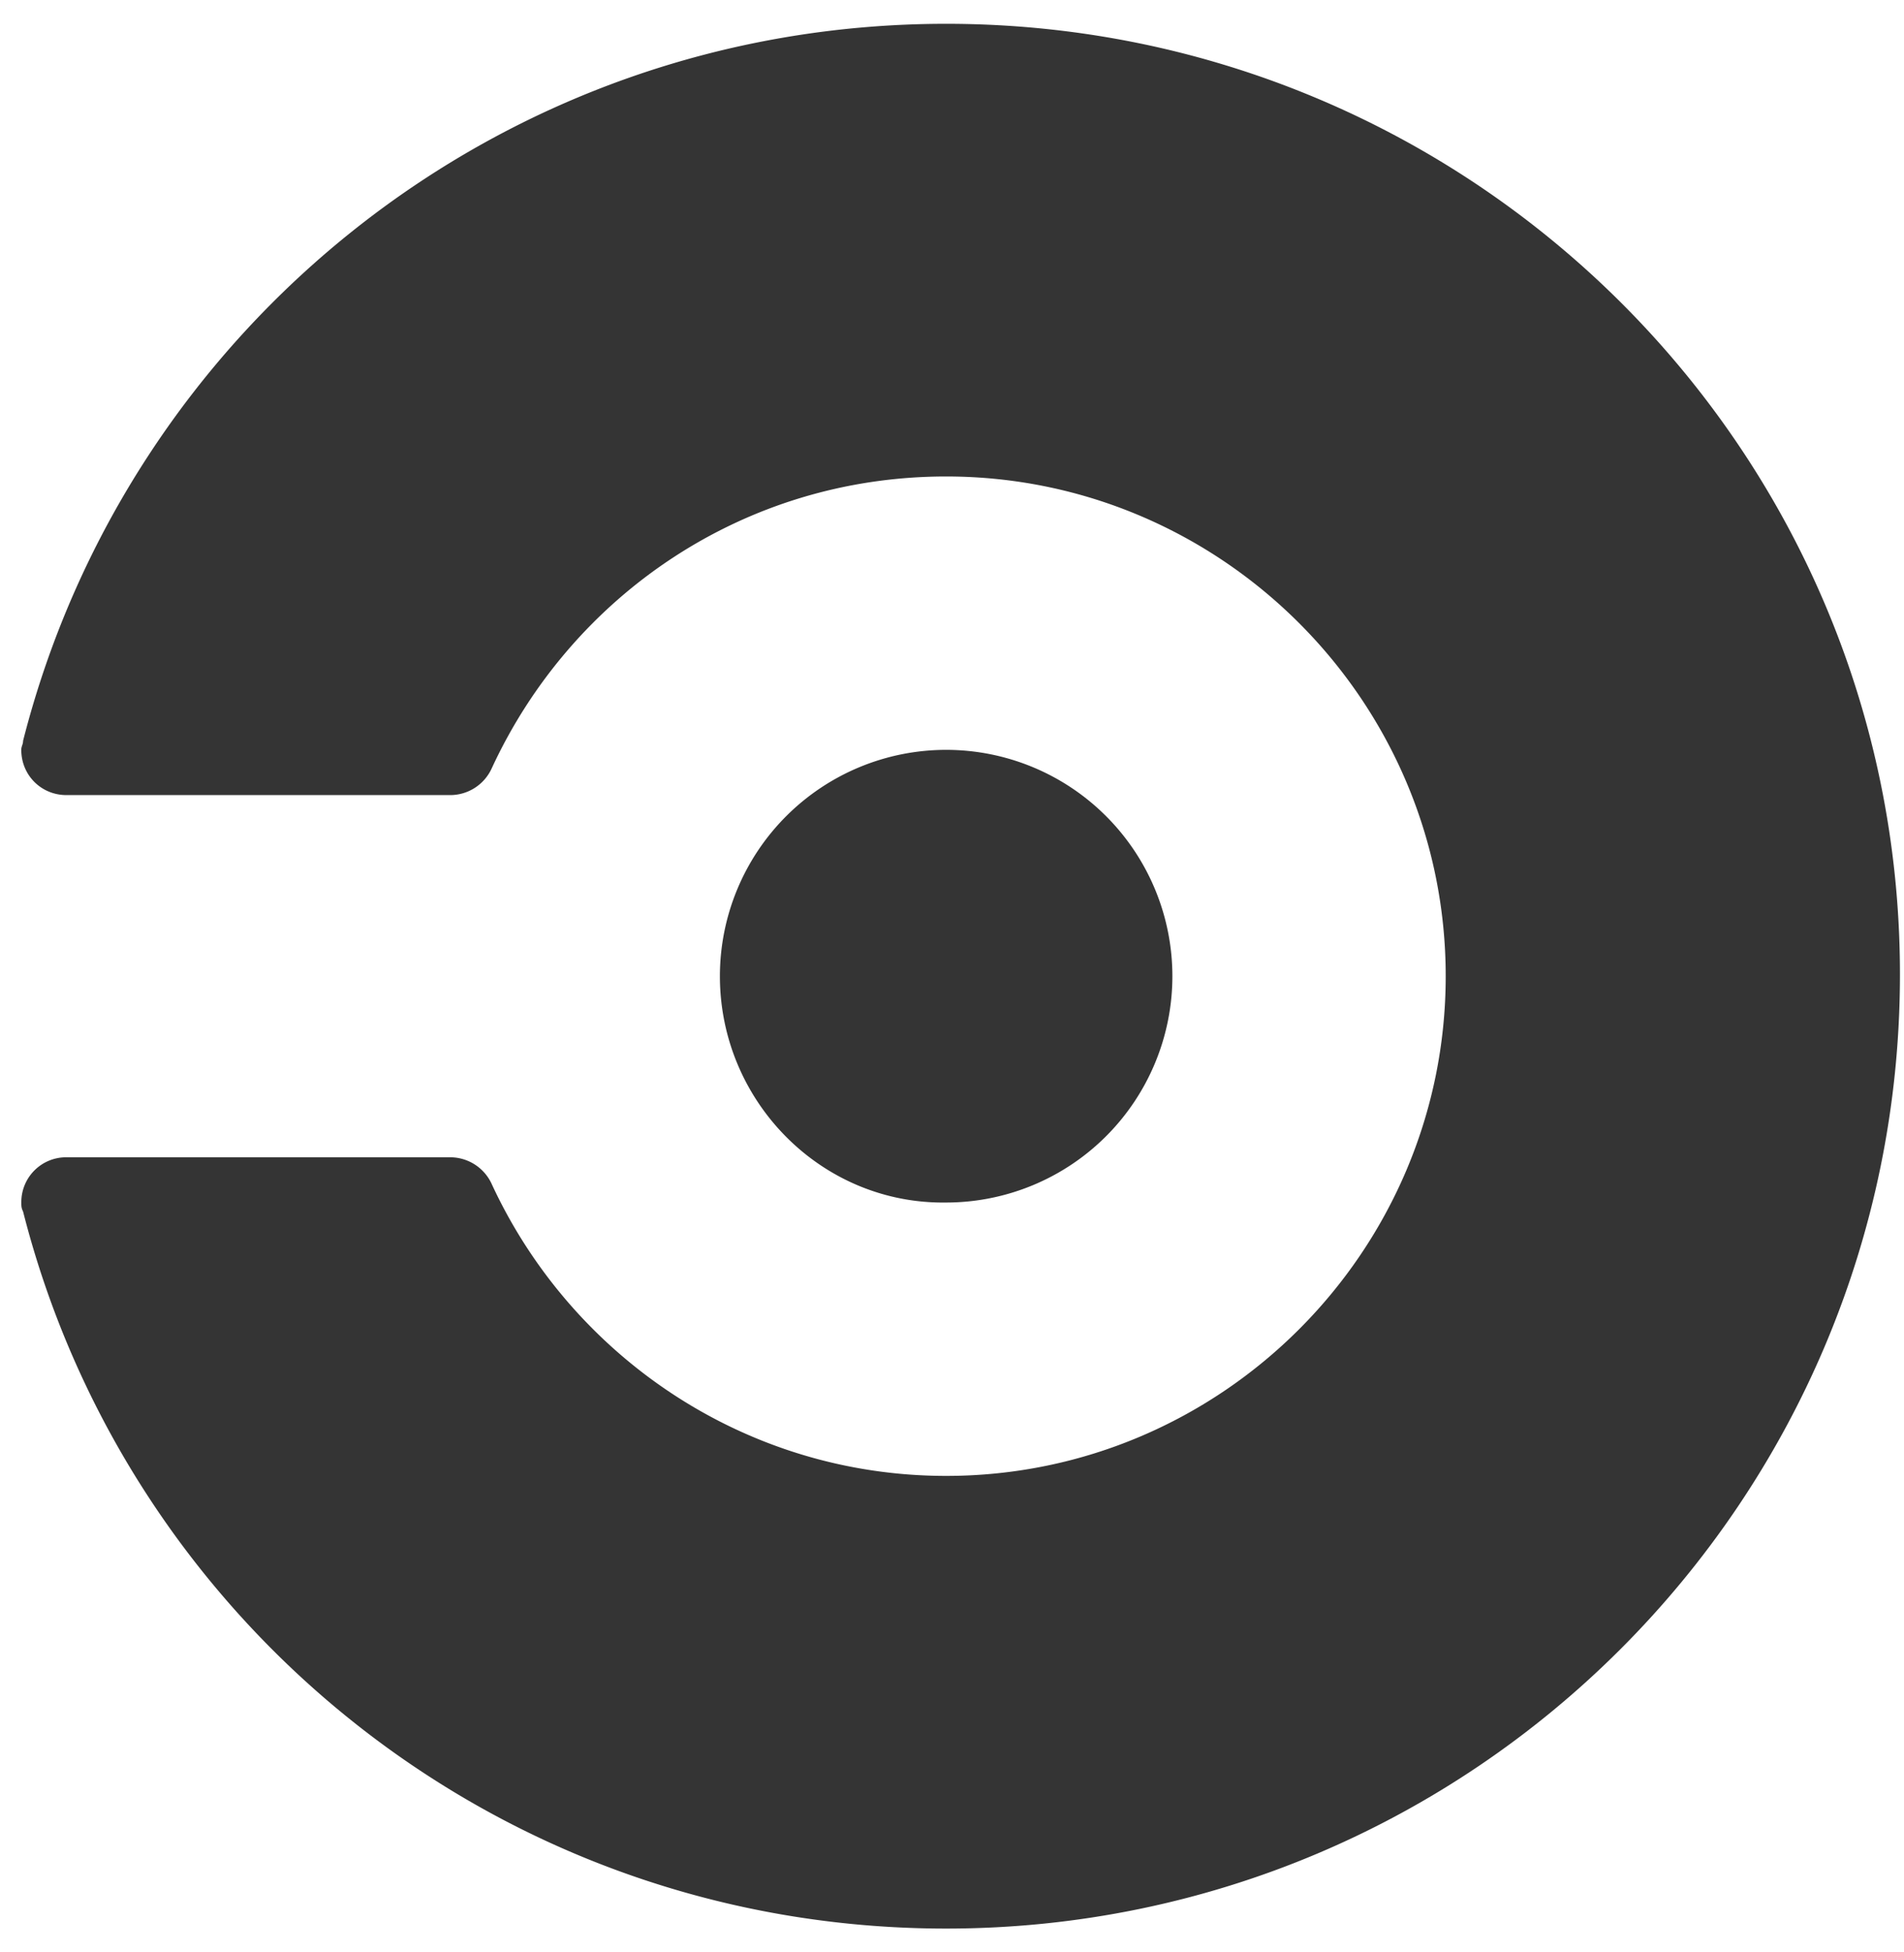 <svg width="40" height="41" fill="none" xmlns="http://www.w3.org/2000/svg"><g clip-path="url(#clip0_72_658)"><path d="M15.124 20.5a4.755 4.755 0 014.753-4.753A4.755 4.755 0 0124.63 20.5a4.755 4.755 0 01-4.753 4.753c-2.624.038-4.753-2.13-4.753-4.753zm4.753-20C10.523.5 2.69 6.888.485 15.557c0 .076-.038.114-.038.19 0 .532.419.95.95.95H9.46a.96.96 0 00.874-.57c1.673-3.612 5.285-6.121 9.544-6.121 5.78 0 10.494 4.714 10.494 10.494 0 5.78-4.715 10.494-10.494 10.494-4.22 0-7.87-2.51-9.544-6.121a.96.96 0 00-.874-.57H1.398a.941.941 0 00-.95.95c0 .076 0 .114.037.19C2.691 34.113 10.523 40.5 19.877 40.5c11.065 0 20.038-8.973 20.038-20.038C39.915 9.435 30.942.5 19.877.5z" fill="#343434"/></g><defs><clipPath id="clip0_72_658"><path fill="#fff" transform="translate(.447 .5)" d="M0 0h39.468v40H0z"/></clipPath></defs></svg>